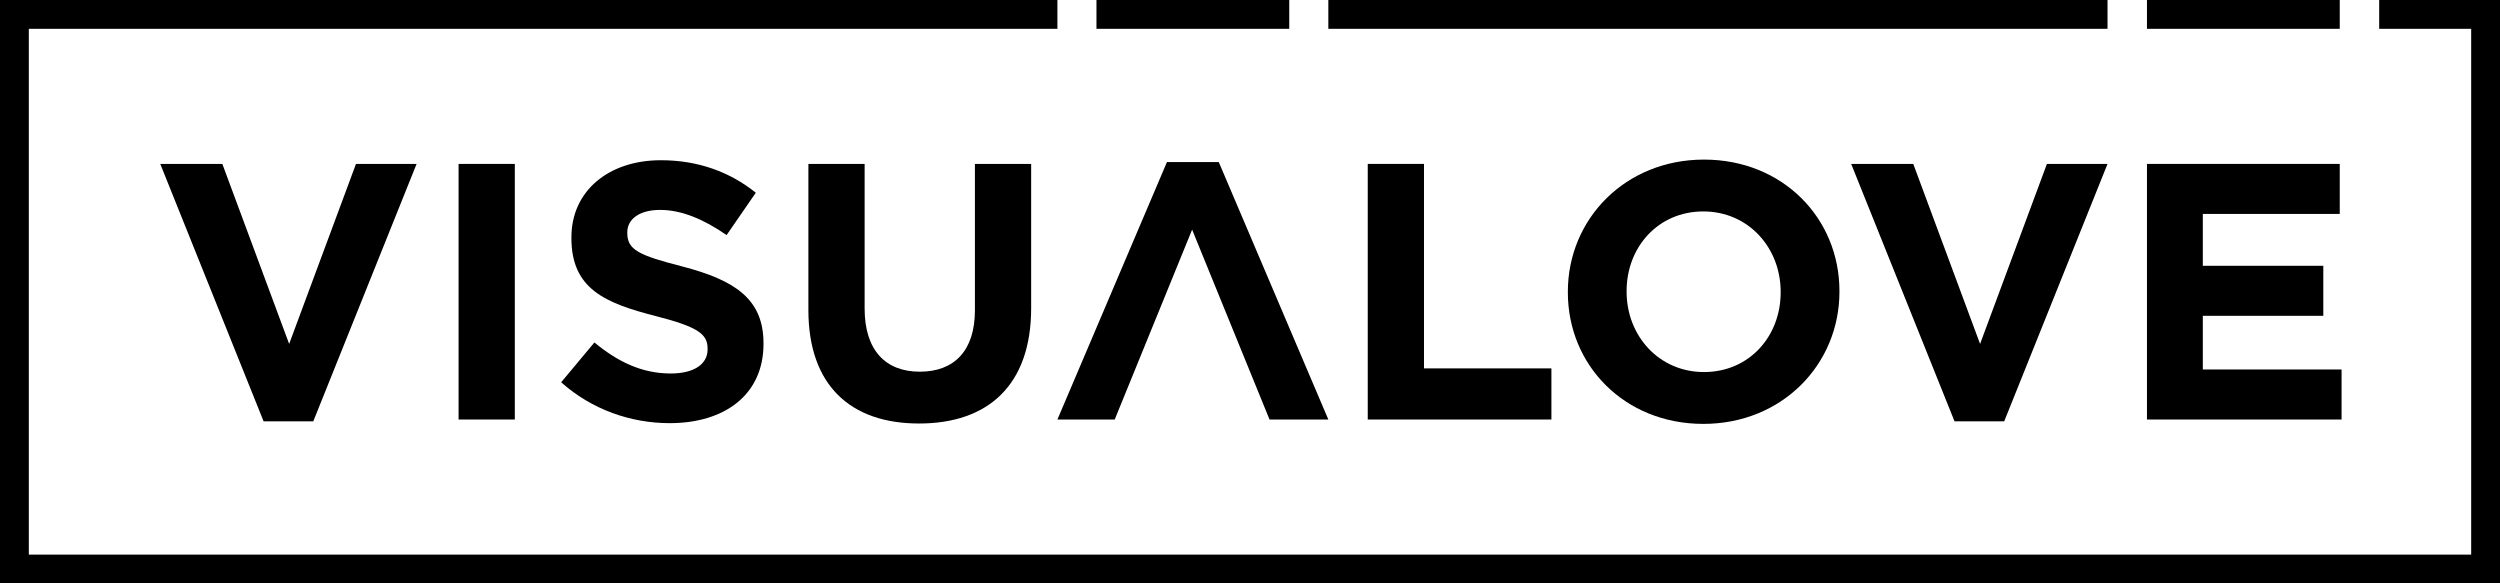 <?xml version="1.0" encoding="utf-8"?>
<!-- Generator: Adobe Illustrator 26.3.1, SVG Export Plug-In . SVG Version: 6.00 Build 0)  -->
<svg version="1.1" id="Vrstva_1" xmlns="http://www.w3.org/2000/svg" xmlns:xlink="http://www.w3.org/1999/xlink" x="0px" y="0px"
	 viewBox="0 0 9837.5 2295.8" style="enable-background:new 0 0 9837.5 2295.8;" xml:space="preserve">
<polygon points="8448.3,645 9206.9,645 9206.9,841.8 8668.1,841.8 8668.1,1045.9 9142.2,1045.9 9142.2,1242.7 8668.1,1242.7 
	8668.1,1453.9 9214.1,1453.9 9214.1,1650.8 8448.3,1650.8 "/>
<polygon points="7284.4,645 7528.7,645 7791.6,1353.3 8054.6,645 8293.1,645 7886.5,1658 7691.1,1658 "/>
<path d="M6169.5,1150.9v-2.9c0-285.9,225.5-520,535.8-520c310.3,0,532.9,231.3,532.9,517.1v2.9c0,285.9-225.5,520-535.8,520
	C6392.1,1668,6169.5,1436.7,6169.5,1150.9 M7006.9,1150.9v-2.9c0-172.4-126.4-316-304.5-316s-301.7,140.8-301.7,313.1v2.9
	c0,172.4,126.4,316,304.5,316C6883.4,1464,7006.9,1323.3,7006.9,1150.9"/>
<polygon points="5382.1,645 5603.4,645 5603.4,1449.6 6104.8,1449.6 6104.8,1650.8 5382.1,1650.8 "/>
<polygon points="4591.9,637.8 4795.9,637.8 5227,1650.8 4995.6,1650.8 4691,903.6 4386.4,1650.8 4160.9,1650.8 "/>
<path d="M3181,1219.7V645h221.3v569c0,163.8,81.9,248.6,217,248.6c135.1,0,217-81.9,217-241.4V645h221.3v567.5
	c0,304.6-171,454-441.1,454C3346.2,1666.6,3181,1515.7,3181,1219.7"/>
<path d="M2208.2,1504.2l130.8-156.6c90.5,74.7,185.3,122.1,300.3,122.1c90.5,0,145.1-35.9,145.1-94.8v-2.9
	c0-56-34.5-84.8-202.6-127.9c-202.6-51.7-333.3-107.8-333.3-307.5v-2.9c0-182.5,146.6-303.2,352-303.2c146.6,0,271.6,46,373.6,127.9
	l-114.9,166.7c-89.1-61.8-176.7-99.1-261.5-99.1c-84.8,0-129.3,38.8-129.3,87.6v2.9c0,66.1,43.1,87.6,217,132.2
	c204,53.2,319,126.4,319,301.7v2.9c0,199.7-152.3,311.8-369.3,311.8C2482.7,1665.1,2328.9,1612,2208.2,1504.2"/>
<rect x="1804.5" y="645" width="221.3" height="1005.8"/>
<polygon points="630.6,645 874.9,645 1137.8,1353.3 1400.8,645 1639.3,645 1232.7,1658 1037.3,1658 "/>
<polygon points="9362.1,0 9362.1,113.4 9724.1,113.4 9724.1,2182.4 113.4,2182.4 113.4,113.4 4160.9,113.4 4160.9,0 0,0 0,2295.8 
	9837.5,2295.8 9837.5,0 "/>
<polyline points="5227,0 5227,113.4 8293.1,113.4 8293.1,0 "/>
<polyline points="8448.3,0 8448.3,113.4 9206.9,113.4 9206.9,0 "/>
<polyline points="4314.6,0 4314.6,113.4 5073.2,113.4 5073.2,0 "/>
</svg>
